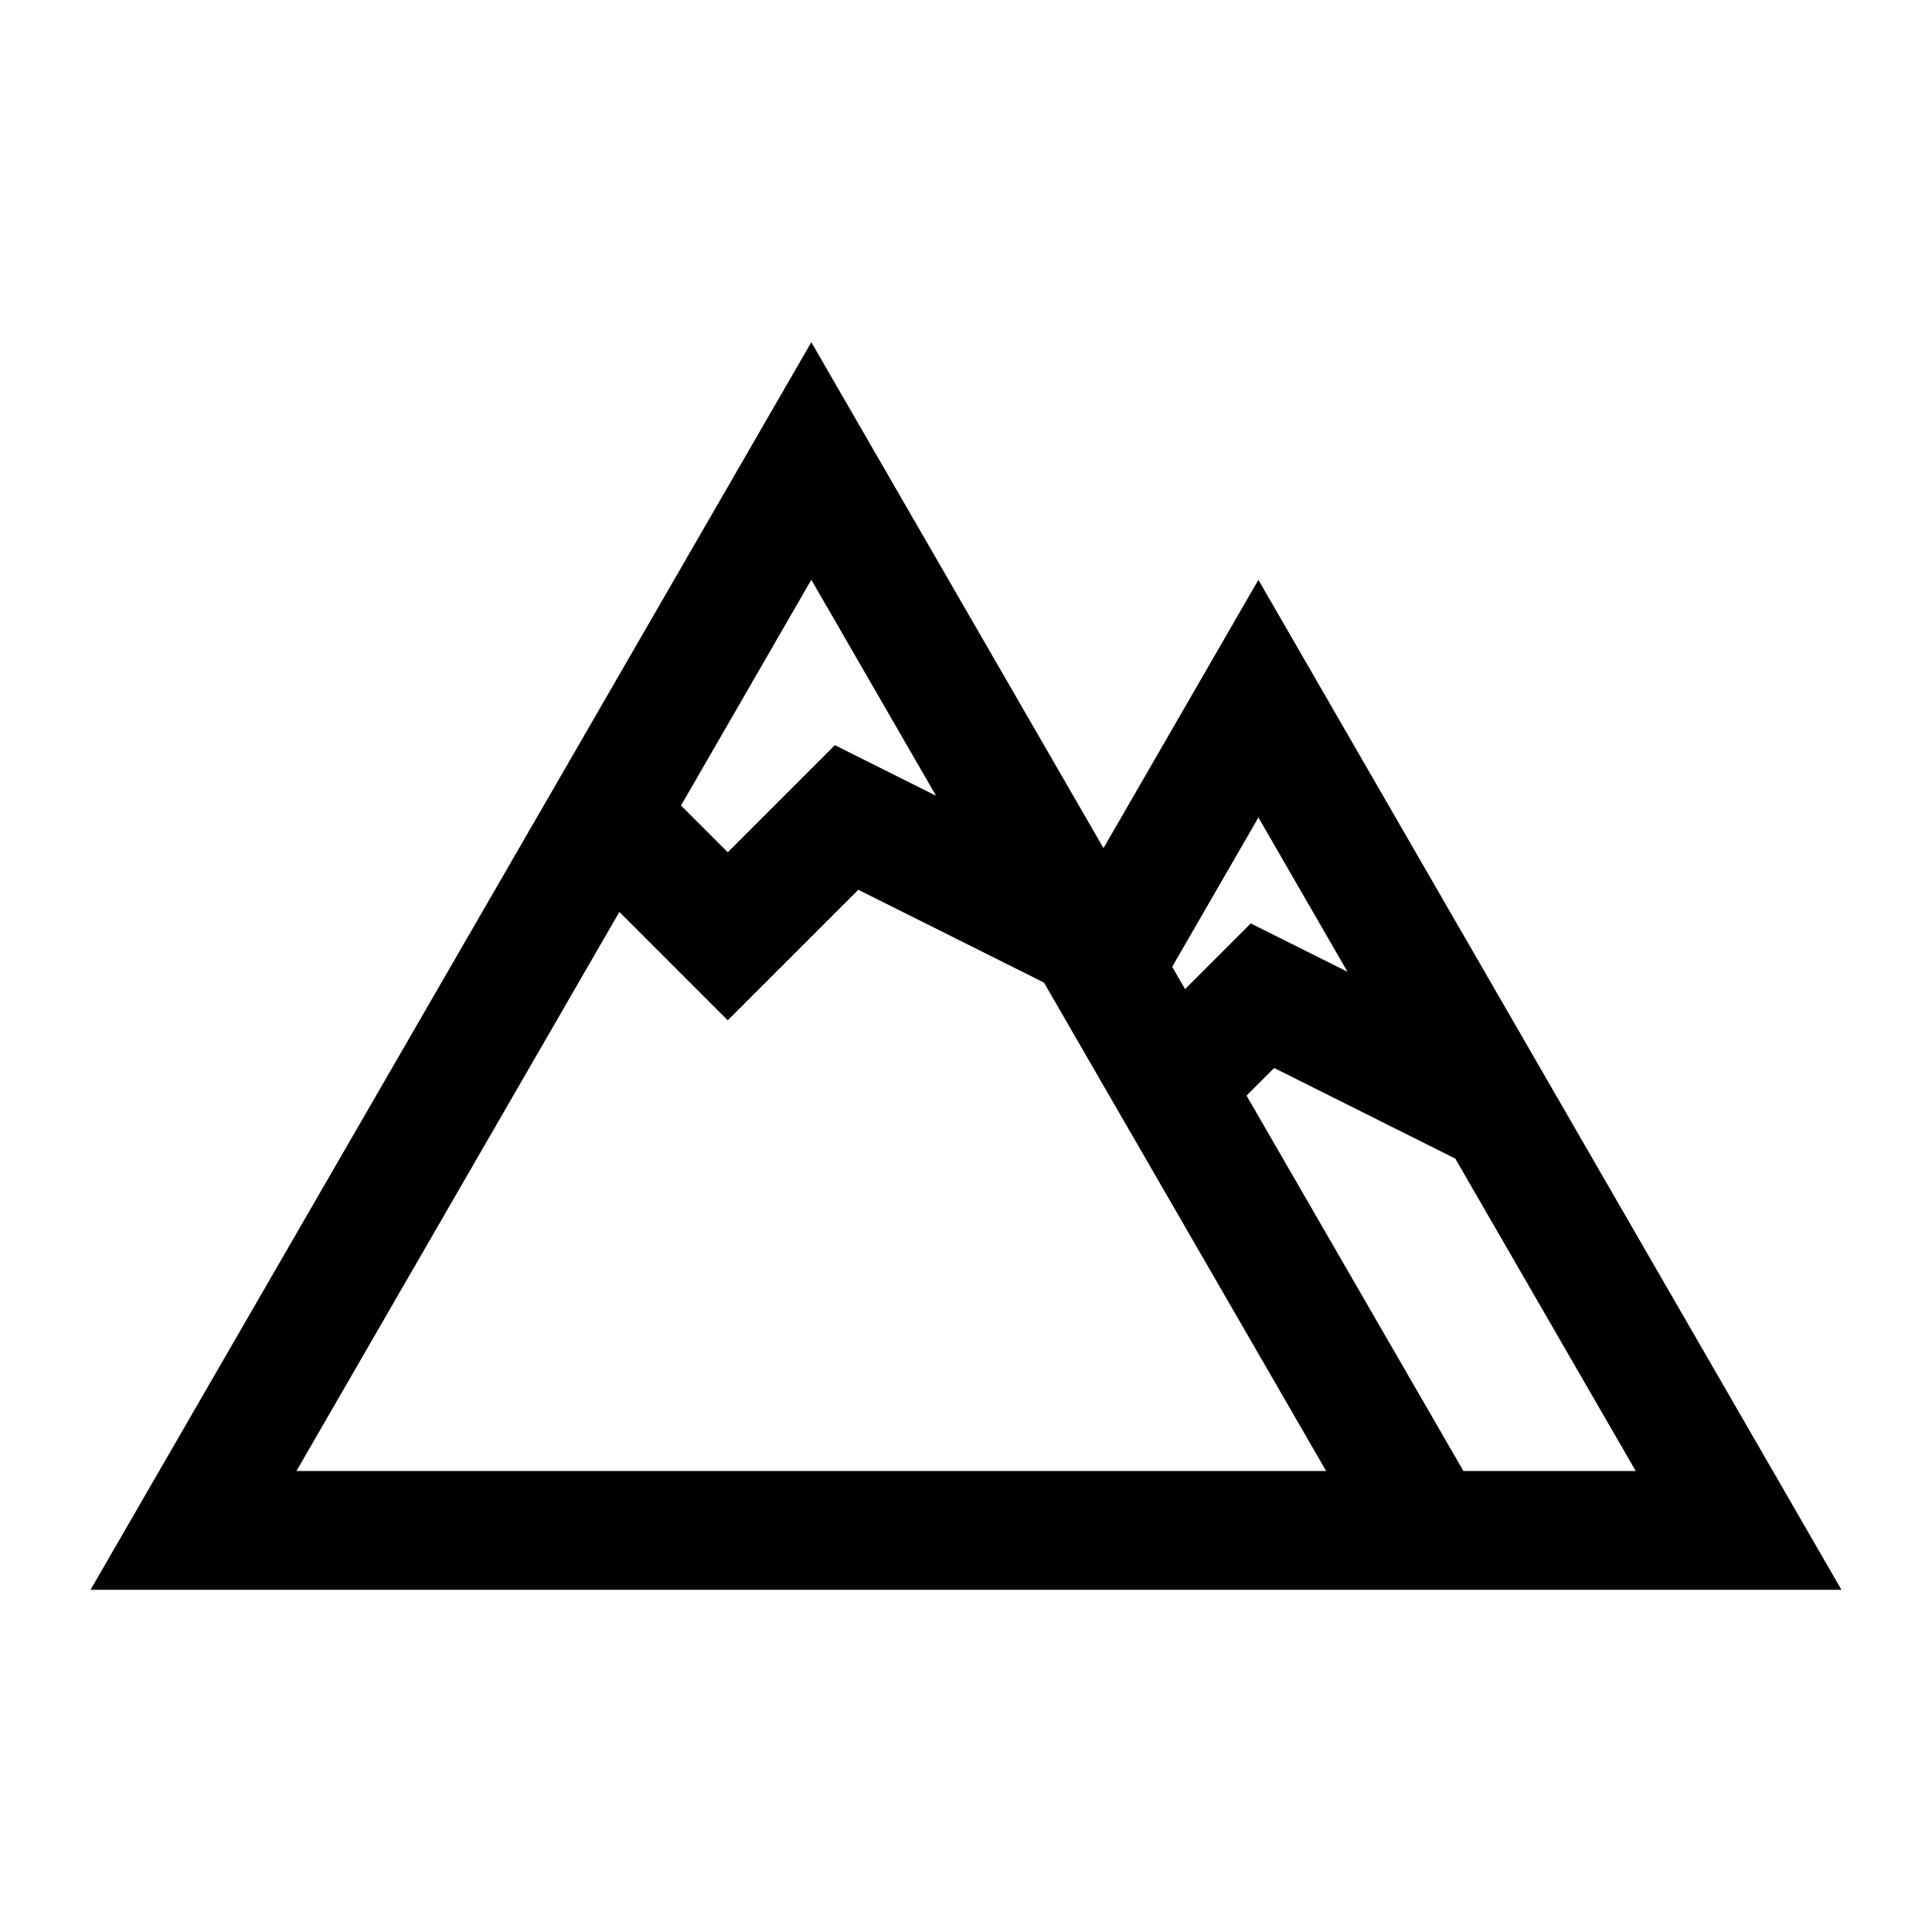 <?xml version="1.0" encoding="UTF-8"?>
<!-- Uploaded to: ICON Repo, www.iconrepo.com, Generator: ICON Repo Mixer Tools -->
<svg fill="#000000" width="800px" height="800px" version="1.1" viewBox="144 144 512 512" xmlns="http://www.w3.org/2000/svg">
 <path d="m359.01 234.69-59.102 102.34-131.92 228.29h464.02l-154.52-267.65-41.051 71.094-18.328-31.734zm0 62.945 31.828 55.133 1.23 2.121-26.816-13.406-28.383 28.383-12.391-12.391 2.707-4.707zm118.48 63.004 23.617 40.898-25.645-12.82-17.406 17.402-3.414-5.902zm-106.03 19.16 49.203 24.598 74.781 129.43h-272.88l85.578-148.16 28.719 28.723zm110.21 47.23 48 24.016 47.816 82.781h-45.664l-57.473-99.477z" fill-rule="evenodd"/>
</svg>